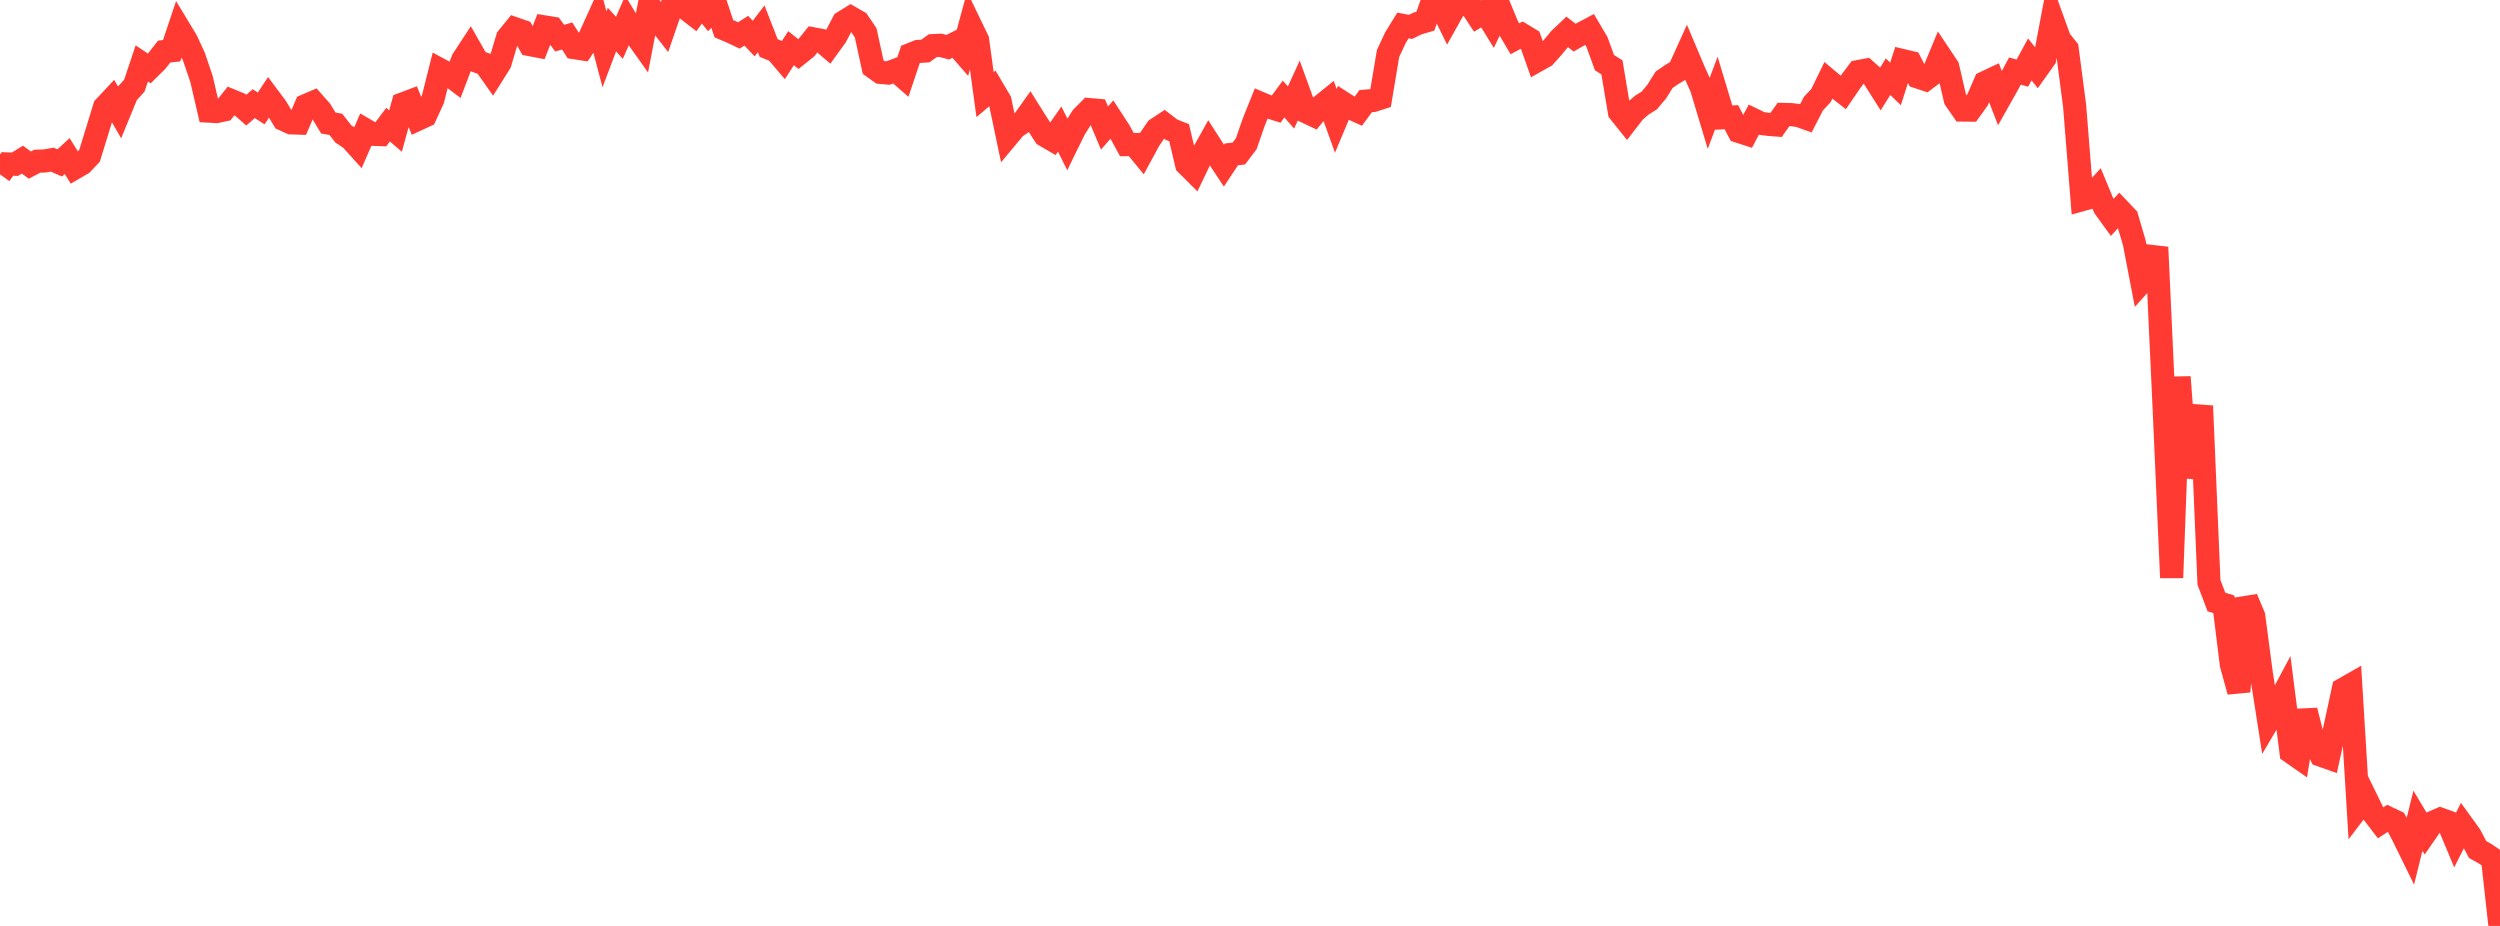 <?xml version="1.0" standalone="no"?>
<!DOCTYPE svg PUBLIC "-//W3C//DTD SVG 1.1//EN" "http://www.w3.org/Graphics/SVG/1.1/DTD/svg11.dtd">

<svg width="135" height="50" viewBox="0 0 135 50" preserveAspectRatio="none" 
  xmlns="http://www.w3.org/2000/svg"
  xmlns:xlink="http://www.w3.org/1999/xlink">


<polyline points="0.0, 9.415 0.403, 8.853 0.806, 8.868 1.209, 8.62 1.612, 8.916 2.015, 8.704 2.418, 8.691 2.821, 8.621 3.224, 8.796 3.627, 8.427 4.03, 9.073 4.433, 8.839 4.836, 8.411 5.239, 7.096 5.642, 5.786 6.045, 5.354 6.448, 6.053 6.851, 5.071 7.254, 4.626 7.657, 3.425 8.06, 3.697 8.463, 3.298 8.866, 2.784 9.269, 2.739 9.672, 1.536 10.075, 2.203 10.478, 3.078 10.881, 4.266 11.284, 6.001 11.687, 6.024 12.09, 5.938 12.493, 5.434 12.896, 5.598 13.299, 5.948 13.701, 5.597 14.104, 5.856 14.507, 5.246 14.91, 5.785 15.313, 6.448 15.716, 6.632 16.119, 6.646 16.522, 5.698 16.925, 5.524 17.328, 5.981 17.731, 6.644 18.134, 6.715 18.537, 7.229 18.94, 7.499 19.343, 7.944 19.746, 7.02 20.149, 7.253 20.552, 7.268 20.955, 6.733 21.358, 7.079 21.761, 5.61 22.164, 5.458 22.567, 6.437 22.97, 6.25 23.373, 5.373 23.776, 3.769 24.179, 3.986 24.582, 4.29 24.985, 3.23 25.388, 2.614 25.791, 3.32 26.194, 3.467 26.597, 4.039 27.0, 3.398 27.403, 2.045 27.806, 1.551 28.209, 1.692 28.612, 2.408 29.015, 2.485 29.418, 1.456 29.821, 1.521 30.224, 2.06 30.627, 1.943 31.03, 2.576 31.433, 2.638 31.836, 2.025 32.239, 1.138 32.642, 2.665 33.045, 1.598 33.448, 2.044 33.851, 1.124 34.254, 1.794 34.657, 2.361 35.06, 0.274 35.463, 1 35.866, 1.518 36.269, 0.351 36.672, 0.172 37.075, 0.484 37.478, 0.797 37.881, 0.241 38.284, 0.747 38.687, 0.341 39.09, 1.553 39.493, 1.723 39.896, 1.914 40.299, 1.659 40.701, 2.083 41.104, 1.556 41.507, 2.592 41.91, 2.755 42.313, 3.229 42.716, 2.603 43.119, 2.925 43.522, 2.602 43.925, 2.1 44.328, 2.176 44.731, 2.523 45.134, 1.966 45.537, 1.197 45.94, 0.948 46.343, 1.179 46.746, 1.772 47.149, 3.622 47.552, 3.909 47.955, 3.944 48.358, 3.792 48.761, 4.142 49.164, 2.942 49.567, 2.78 49.97, 2.756 50.373, 2.465 50.776, 2.444 51.179, 2.549 51.582, 2.346 51.985, 2.808 52.388, 1.331 52.791, 2.166 53.194, 5.11 53.597, 4.767 54.0, 5.449 54.403, 7.374 54.806, 6.891 55.209, 6.612 55.612, 6.049 56.015, 6.69 56.418, 7.311 56.821, 7.546 57.224, 6.971 57.627, 7.781 58.03, 6.959 58.433, 6.323 58.836, 5.918 59.239, 5.954 59.642, 6.913 60.045, 6.452 60.448, 7.07 60.851, 7.809 61.254, 7.805 61.657, 8.298 62.06, 7.555 62.463, 6.965 62.866, 6.699 63.269, 7.008 63.672, 7.166 64.075, 8.871 64.478, 9.272 64.881, 8.433 65.284, 7.707 65.687, 8.333 66.09, 8.944 66.493, 8.337 66.896, 8.291 67.299, 7.758 67.701, 6.596 68.104, 5.596 68.507, 5.766 68.91, 5.896 69.313, 5.348 69.716, 5.806 70.119, 4.922 70.522, 6.033 70.925, 6.223 71.328, 5.73 71.731, 5.406 72.134, 6.526 72.537, 5.568 72.94, 5.828 73.343, 6.012 73.746, 5.462 74.149, 5.428 74.552, 5.298 74.955, 2.886 75.358, 2.028 75.761, 1.376 76.164, 1.452 76.567, 1.261 76.97, 1.143 77.373, 0.0 77.776, 0.244 78.179, 1.065 78.582, 0.345 78.985, 0.235 79.388, 0.261 79.791, 0.871 80.194, 0.63 80.597, 1.283 81.0, 0.44 81.403, 1.414 81.806, 2.095 82.209, 1.879 82.612, 2.123 83.015, 3.265 83.418, 3.039 83.821, 2.588 84.224, 2.104 84.627, 1.72 85.03, 2.033 85.433, 1.802 85.836, 1.589 86.239, 2.274 86.642, 3.382 87.045, 3.637 87.448, 6.046 87.851, 6.549 88.254, 6.027 88.657, 5.678 89.06, 5.427 89.463, 4.945 89.866, 4.304 90.269, 4.029 90.672, 3.783 91.075, 2.894 91.478, 3.847 91.881, 4.744 92.284, 6.087 92.687, 5.014 93.09, 6.353 93.493, 6.326 93.896, 7.096 94.299, 7.226 94.701, 6.471 95.104, 6.666 95.507, 6.716 95.91, 6.746 96.313, 6.179 96.716, 6.189 97.119, 6.238 97.522, 6.38 97.925, 5.596 98.328, 5.167 98.731, 4.341 99.134, 4.679 99.537, 4.993 99.94, 4.404 100.343, 3.867 100.746, 3.791 101.149, 4.151 101.552, 4.787 101.955, 4.142 102.358, 4.532 102.761, 3.276 103.164, 3.372 103.567, 4.157 103.97, 4.291 104.373, 3.989 104.776, 3.018 105.179, 3.621 105.582, 5.363 105.985, 5.943 106.388, 5.947 106.791, 5.387 107.194, 4.458 107.597, 4.268 108.0, 5.306 108.403, 4.591 108.806, 3.838 109.209, 3.948 109.612, 3.208 110.015, 3.721 110.418, 3.153 110.821, 1.024 111.224, 2.14 111.627, 2.643 112.03, 5.723 112.433, 10.78 112.836, 10.669 113.239, 10.229 113.642, 11.198 114.045, 11.755 114.448, 11.318 114.851, 11.742 115.254, 13.117 115.657, 15.217 116.06, 14.769 116.463, 13.352 116.866, 22.073 117.269, 31.197 117.672, 20.359 118.075, 25.751 118.478, 24.084 118.881, 21.92 119.284, 31.447 119.687, 32.507 120.09, 32.635 120.493, 35.881 120.896, 37.345 121.299, 32.315 121.701, 33.272 122.104, 36.322 122.507, 38.895 122.91, 38.214 123.313, 37.456 123.716, 40.616 124.119, 40.897 124.522, 38.37 124.925, 39.964 125.328, 40.779 125.731, 40.922 126.134, 39.094 126.537, 37.22 126.94, 36.99 127.343, 43.607 127.746, 43.077 128.149, 43.904 128.552, 44.431 128.955, 44.172 129.358, 44.364 129.761, 45.131 130.164, 45.952 130.567, 44.319 130.97, 44.992 131.373, 44.41 131.776, 44.234 132.179, 44.379 132.582, 45.346 132.985, 44.551 133.388, 45.109 133.791, 45.874 134.194, 46.099 134.597, 46.372 135.0, 50.0" fill="none" stroke="#ff3a33" stroke-width="1.25"/>

</svg>